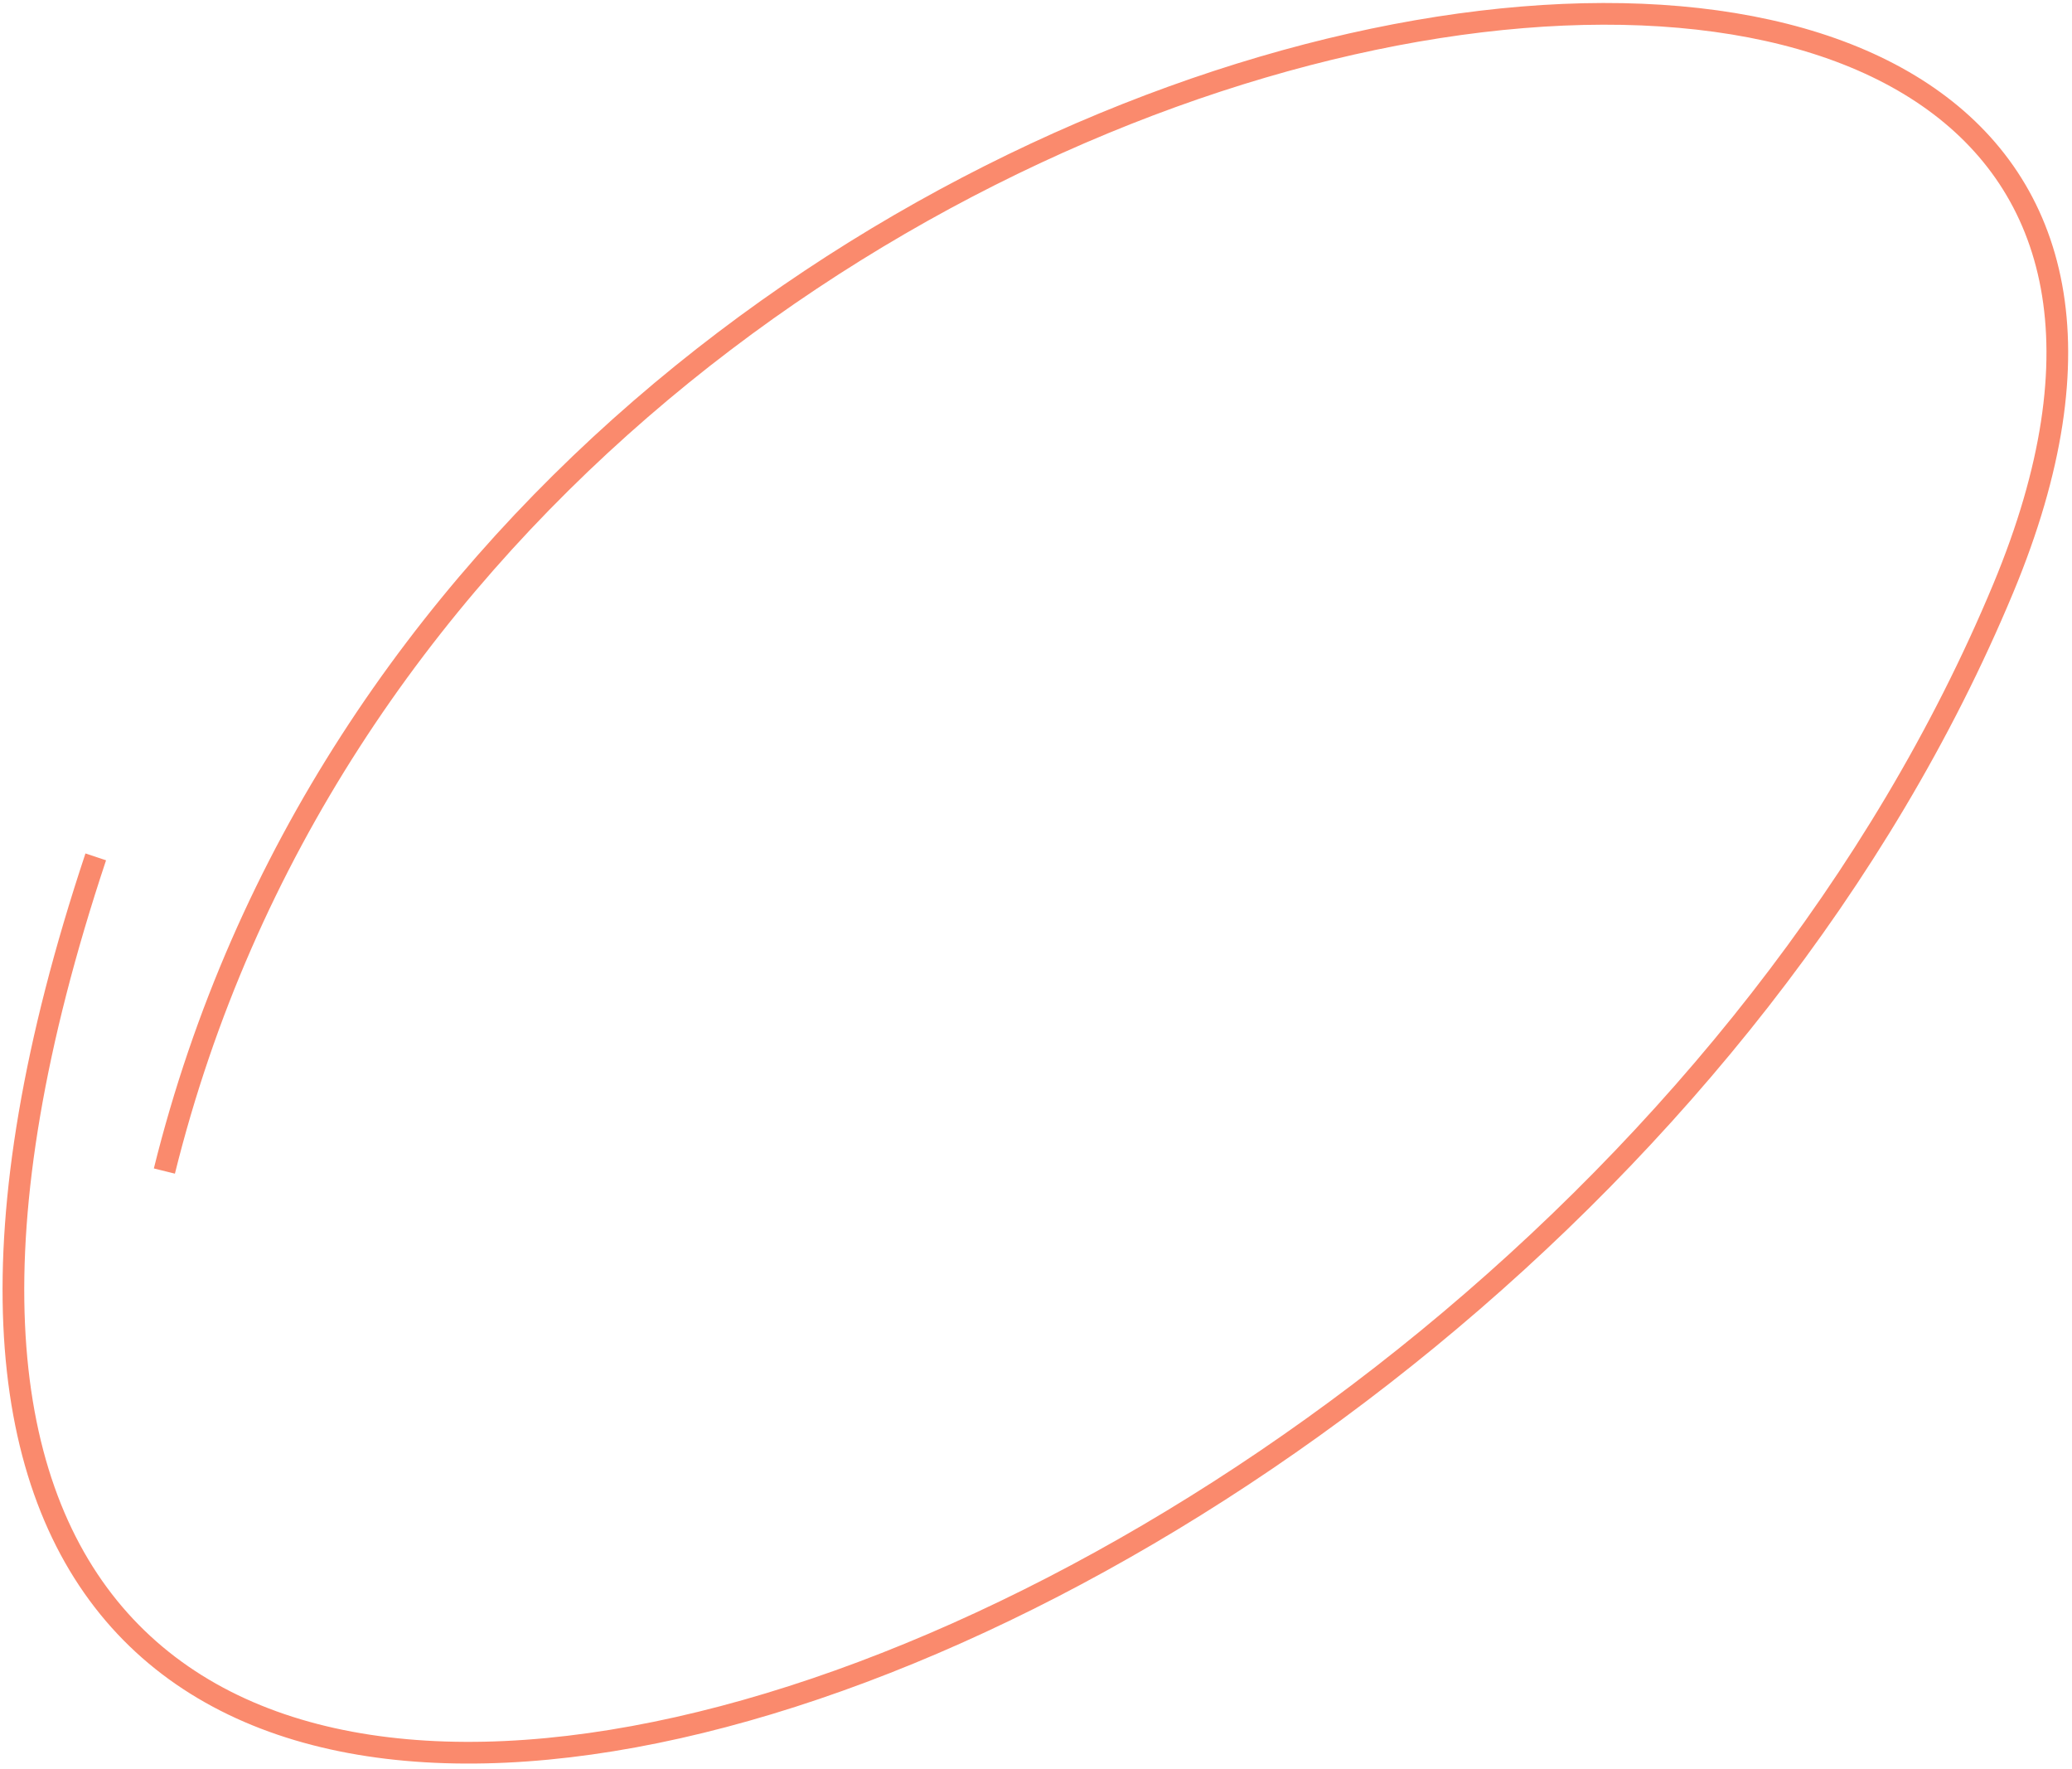 <?xml version="1.0" encoding="UTF-8"?> <svg xmlns="http://www.w3.org/2000/svg" width="191" height="163" viewBox="0 0 191 163" fill="none"> <path d="M15.153 107.928C44.218 -9.289 221.353 -33.925 184.669 54.208C139.417 162.926 -37.222 217.289 8.827 78.972" stroke="#FA8A6D" stroke-width="2"></path> </svg> 